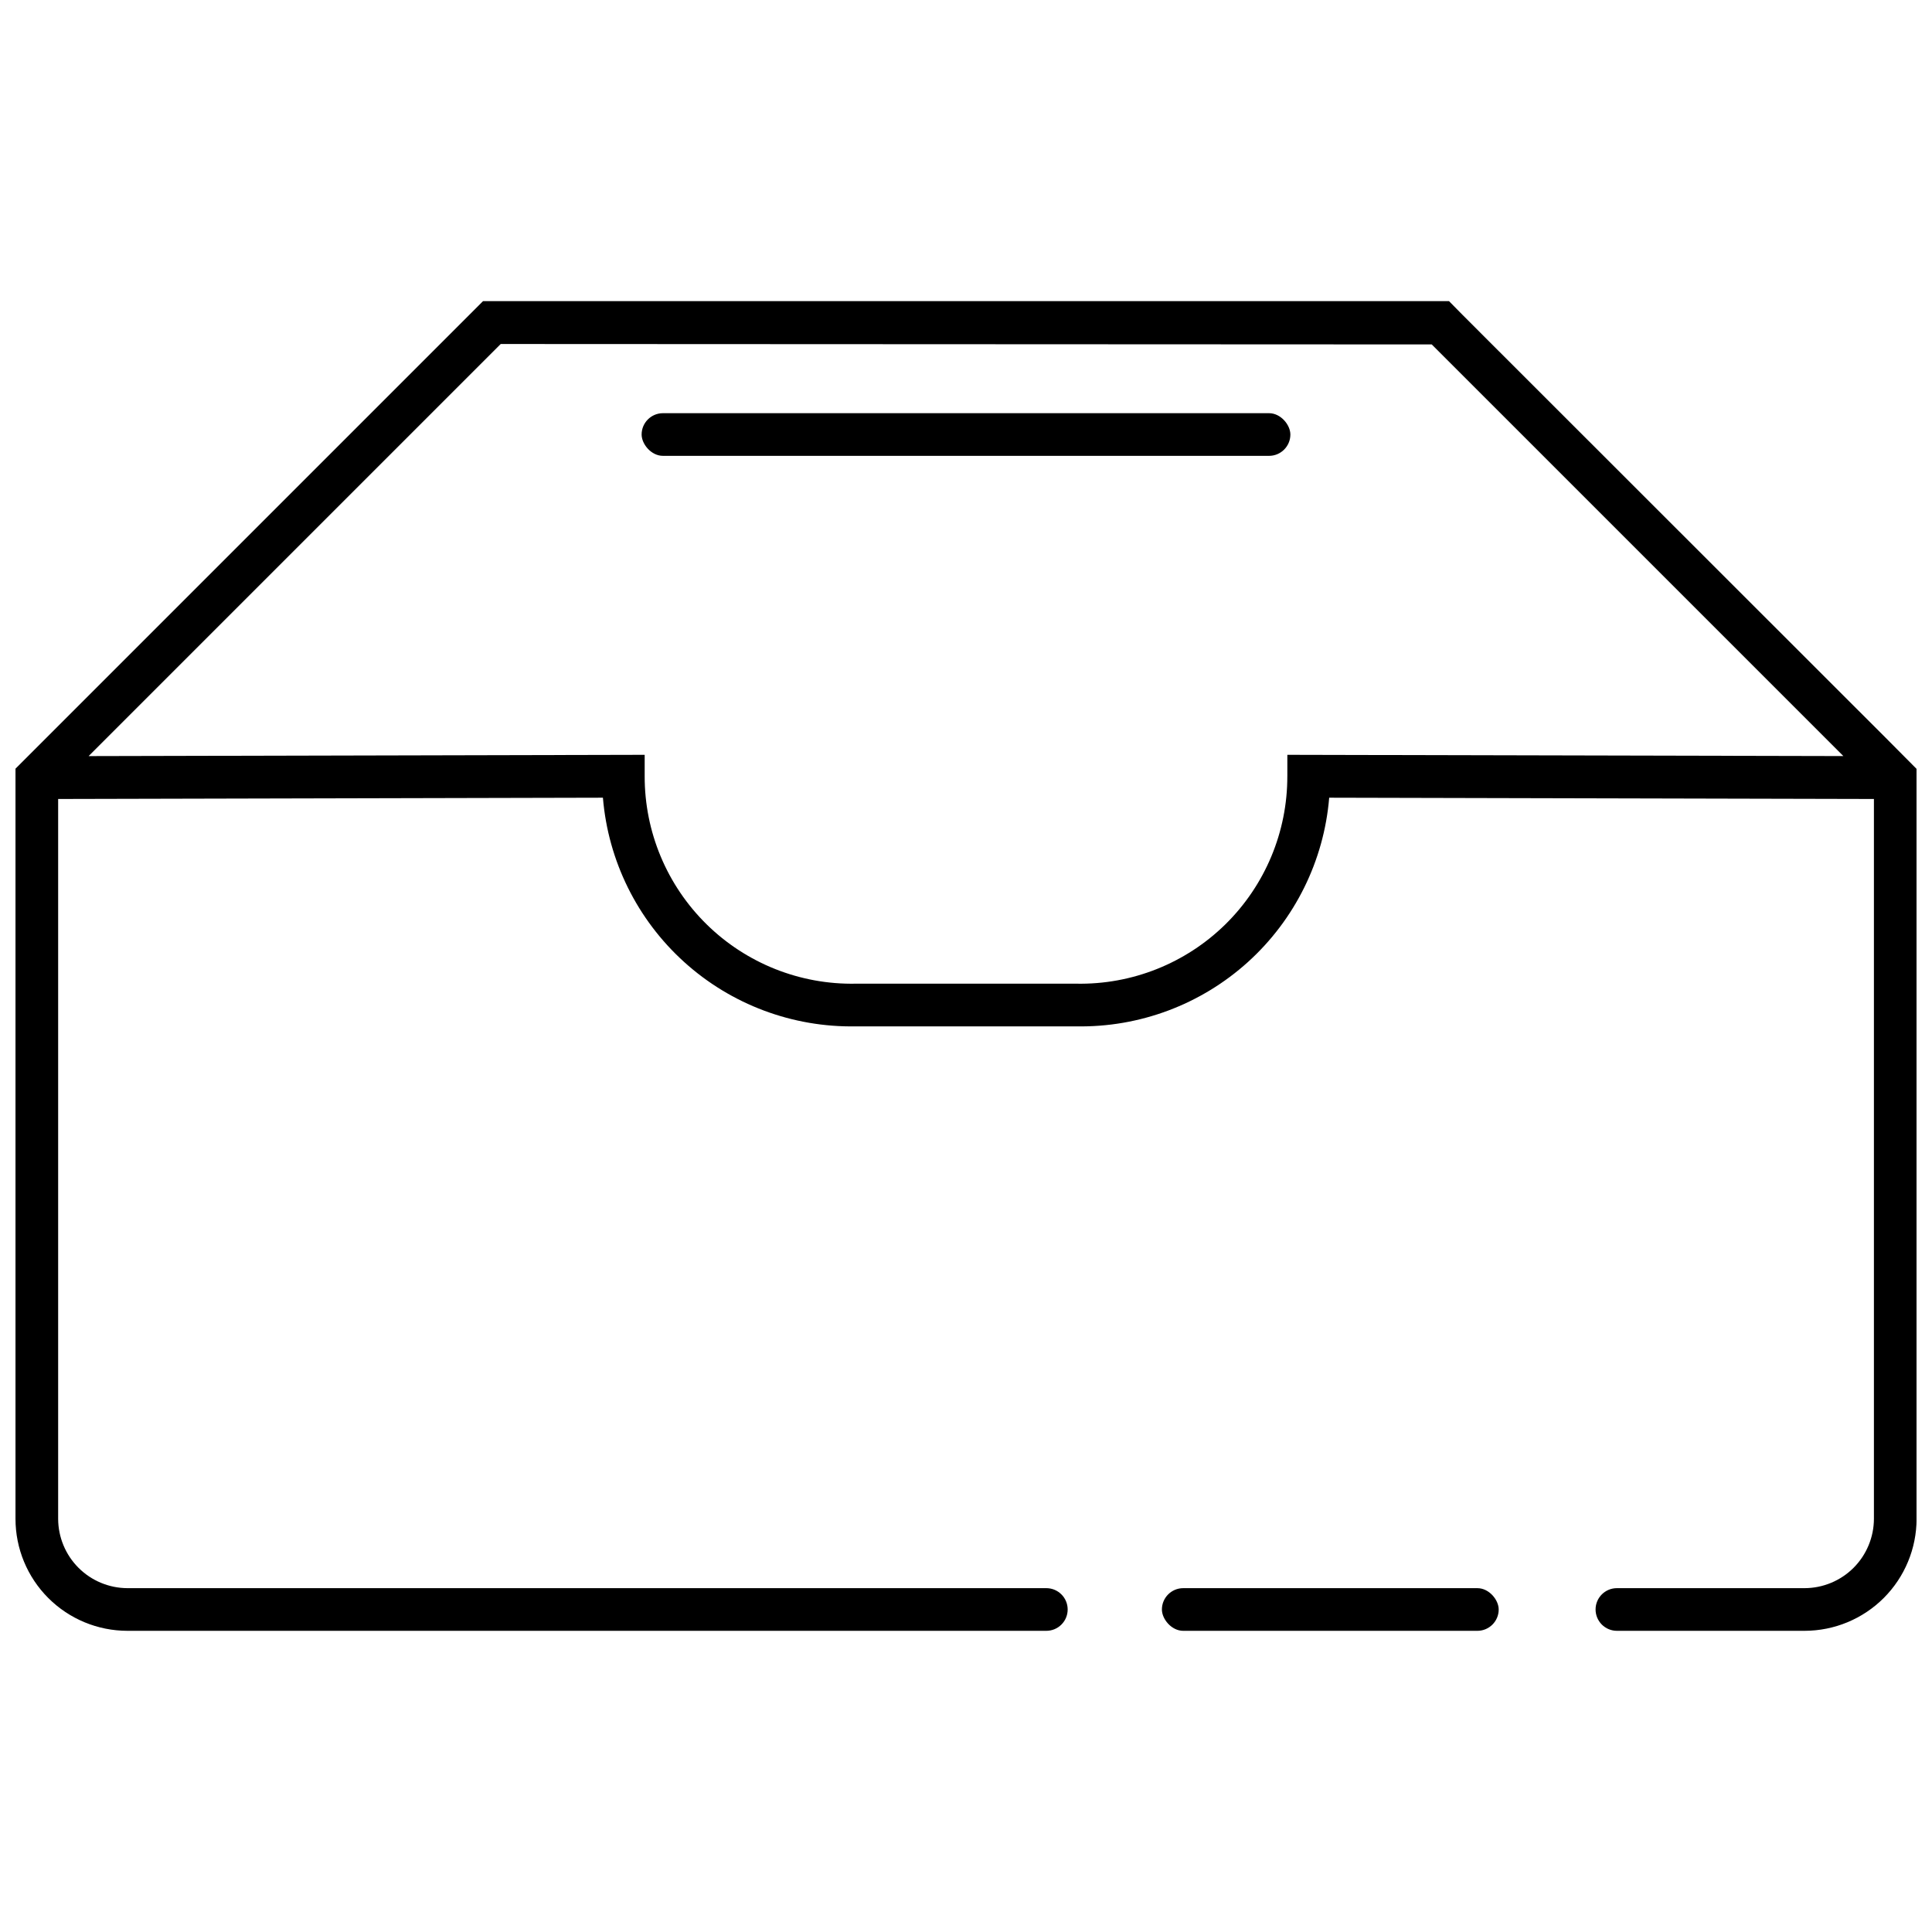 <?xml version="1.0" encoding="UTF-8"?>
<!-- Uploaded to: SVG Repo, www.svgrepo.com, Generator: SVG Repo Mixer Tools -->
<svg width="800px" height="800px" version="1.1" viewBox="144 144 512 512" xmlns="http://www.w3.org/2000/svg">
 <defs>
  <clipPath id="a">
   <path d="m148.09 223h503.81v354h-503.81z"/>
  </clipPath>
 </defs>
 <g clip-path="url(#a)">
  <path d="m643.77 339.57-104.46-104.4-7.742-7.746-3.562-3.617h-256l-123.9 123.9v198.8c0 7.871 3.125 15.418 8.691 20.984s13.113 8.691 20.984 8.691h243.51c1.5 0 2.938-0.594 3.996-1.656 1.062-1.059 1.656-2.496 1.656-3.996s-0.594-2.938-1.656-3.996c-1.059-1.062-2.496-1.656-3.996-1.656h-243.51c-4.867-0.016-9.531-1.953-12.973-5.394-3.445-3.445-5.383-8.109-5.398-12.977v-190.77l144.37-0.34c1.387 16.727 9.086 32.297 21.539 43.551 12.449 11.258 28.719 17.352 45.5 17.047h58.391c16.781 0.305 33.047-5.789 45.5-17.043 12.449-11.258 20.152-26.828 21.539-43.555l144.36 0.34v190.77c-0.016 4.867-1.953 9.531-5.394 12.977-3.445 3.441-8.109 5.379-12.977 5.394h-49.742c-3.121 0-5.652 2.531-5.652 5.652 0 1.5 0.598 2.938 1.656 3.996 1.062 1.062 2.5 1.656 3.996 1.656h49.742c7.867-0.008 15.41-3.137 20.977-8.699 5.562-5.566 8.691-13.109 8.699-20.977v-198.74zm-158.61 4.465v5.652h-0.004c0.035 14.762-5.883 28.918-16.41 39.27-10.531 10.348-24.785 16.02-39.547 15.73h-58.391c-14.762 0.289-29.02-5.383-39.547-15.73-10.531-10.352-16.449-24.508-16.414-39.27v-5.652l-147.36 0.34 109.21-109.21 246.73 0.113 109.09 109.09z"/>
 </g>
 <path d="m457.57 564.88h77.949c3.121 0 5.652 3.121 5.652 5.652 0 3.121-2.531 5.652-5.652 5.652h-77.949c-3.121 0-5.652-3.121-5.652-5.652 0-3.121 2.531-5.652 5.652-5.652z"/>
 <path d="m319.69 253.5h160.62c3.121 0 5.652 3.121 5.652 5.652 0 3.121-2.531 5.652-5.652 5.652h-160.62c-3.121 0-5.652-3.121-5.652-5.652 0-3.121 2.531-5.652 5.652-5.652z"/>
</svg>